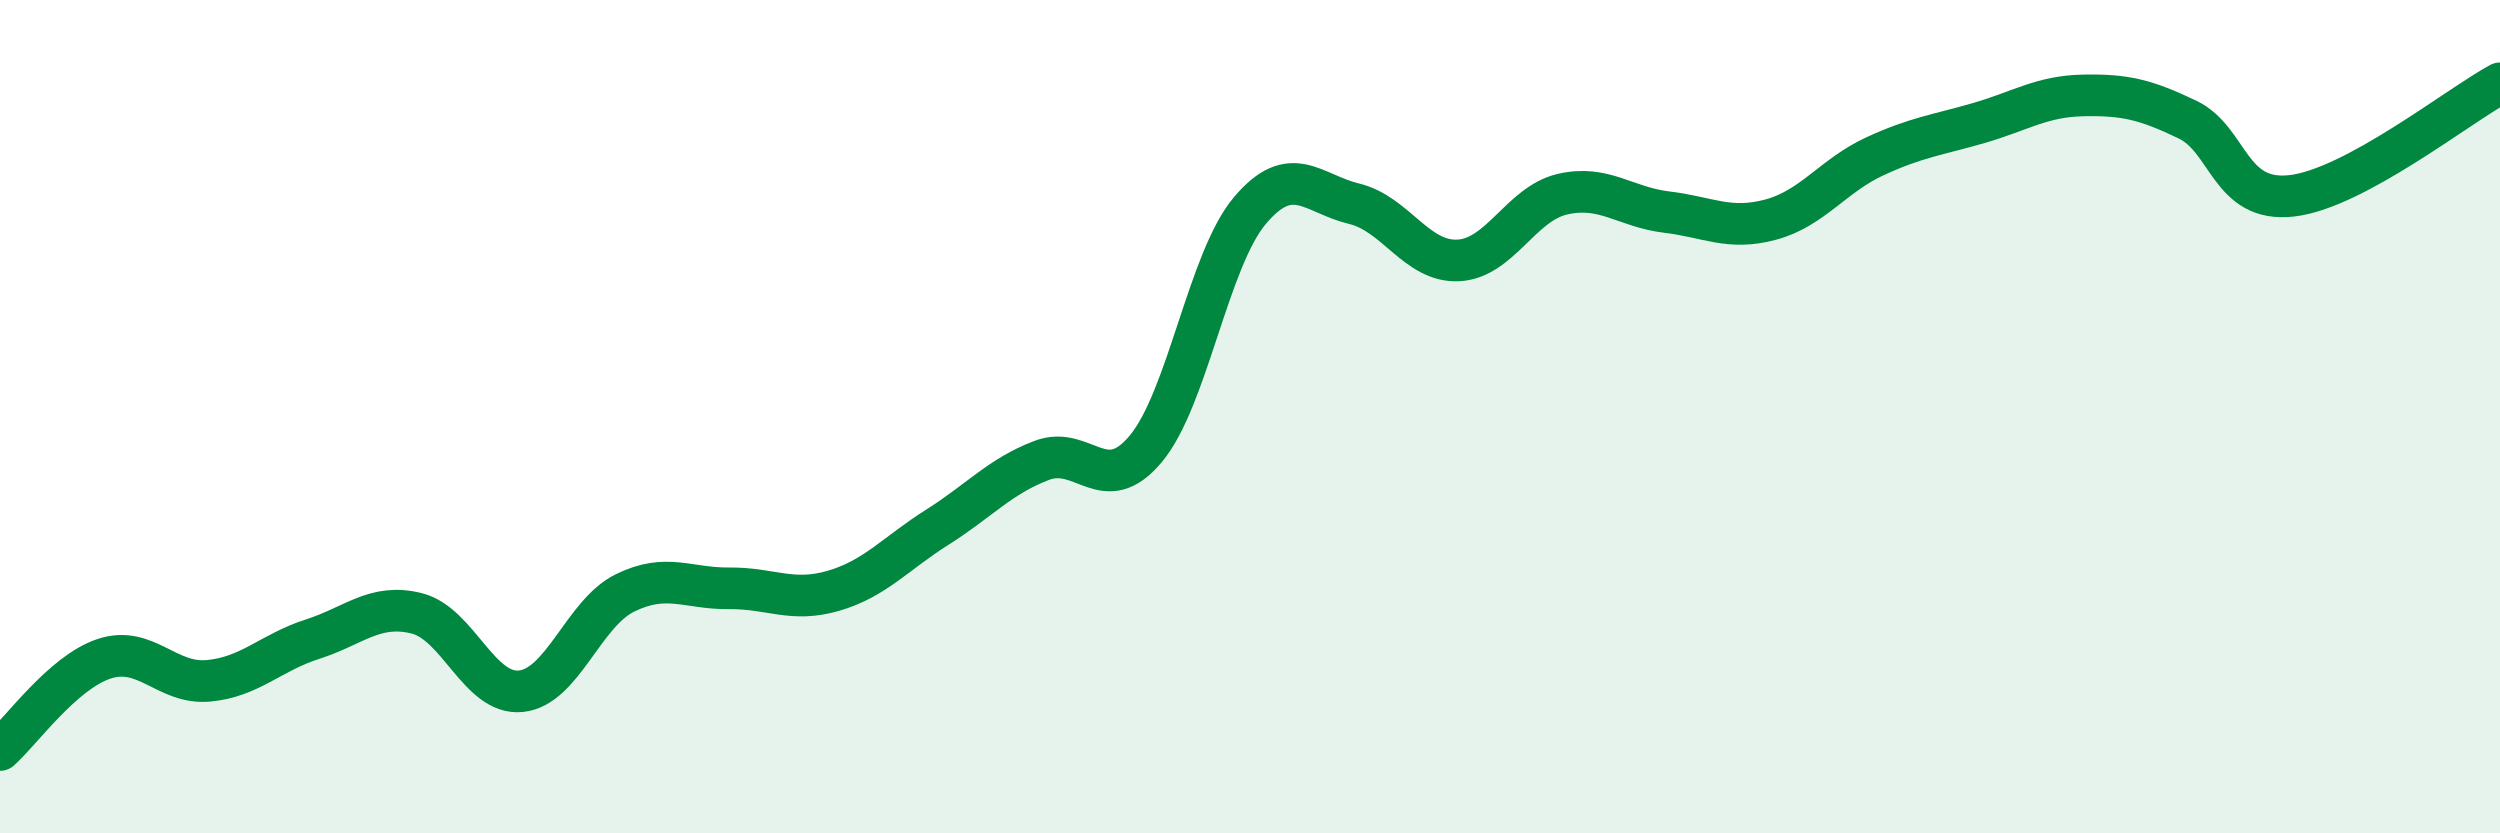 
    <svg width="60" height="20" viewBox="0 0 60 20" xmlns="http://www.w3.org/2000/svg">
      <path
        d="M 0,18 C 0.5,17.56 1.5,16.14 2.5,15.81 C 3.5,15.48 4,16.43 5,16.34 C 6,16.25 6.5,15.66 7.5,15.34 C 8.5,15.02 9,14.47 10,14.72 C 11,14.97 11.5,16.69 12.5,16.59 C 13.5,16.49 14,14.72 15,14.23 C 16,13.74 16.5,14.13 17.5,14.12 C 18.5,14.11 19,14.47 20,14.18 C 21,13.89 21.5,13.28 22.5,12.65 C 23.5,12.02 24,11.43 25,11.05 C 26,10.67 26.5,11.97 27.5,10.77 C 28.5,9.57 29,6.23 30,5.05 C 31,3.87 31.5,4.65 32.5,4.89 C 33.5,5.13 34,6.3 35,6.25 C 36,6.2 36.5,4.89 37.5,4.66 C 38.5,4.43 39,4.97 40,5.09 C 41,5.21 41.5,5.54 42.5,5.27 C 43.5,5 44,4.21 45,3.75 C 46,3.29 46.5,3.24 47.5,2.95 C 48.5,2.66 49,2.31 50,2.29 C 51,2.27 51.5,2.39 52.5,2.87 C 53.5,3.35 53.5,4.87 55,4.7 C 56.5,4.53 59,2.54 60,2L60 20L0 20Z"
        fill="#008740"
        opacity="0.1"
        stroke-linecap="round"
        stroke-linejoin="round"
      />
      <path
        d="M 0,18 C 0.5,17.56 1.5,16.14 2.5,15.81 C 3.5,15.48 4,16.43 5,16.34 C 6,16.25 6.5,15.66 7.5,15.34 C 8.5,15.02 9,14.47 10,14.72 C 11,14.97 11.5,16.69 12.5,16.59 C 13.5,16.49 14,14.72 15,14.23 C 16,13.74 16.5,14.13 17.5,14.12 C 18.5,14.11 19,14.47 20,14.18 C 21,13.89 21.5,13.28 22.5,12.65 C 23.5,12.02 24,11.43 25,11.05 C 26,10.67 26.5,11.97 27.5,10.77 C 28.5,9.57 29,6.23 30,5.05 C 31,3.87 31.5,4.65 32.5,4.89 C 33.5,5.13 34,6.3 35,6.25 C 36,6.2 36.5,4.89 37.5,4.66 C 38.5,4.43 39,4.97 40,5.09 C 41,5.21 41.5,5.54 42.5,5.27 C 43.5,5 44,4.21 45,3.75 C 46,3.29 46.5,3.24 47.5,2.95 C 48.5,2.66 49,2.31 50,2.29 C 51,2.27 51.5,2.39 52.5,2.87 C 53.5,3.35 53.5,4.87 55,4.7 C 56.5,4.53 59,2.54 60,2"
        stroke="#008740"
        stroke-width="1"
        fill="none"
        stroke-linecap="round"
        stroke-linejoin="round"
      />
    </svg>
  